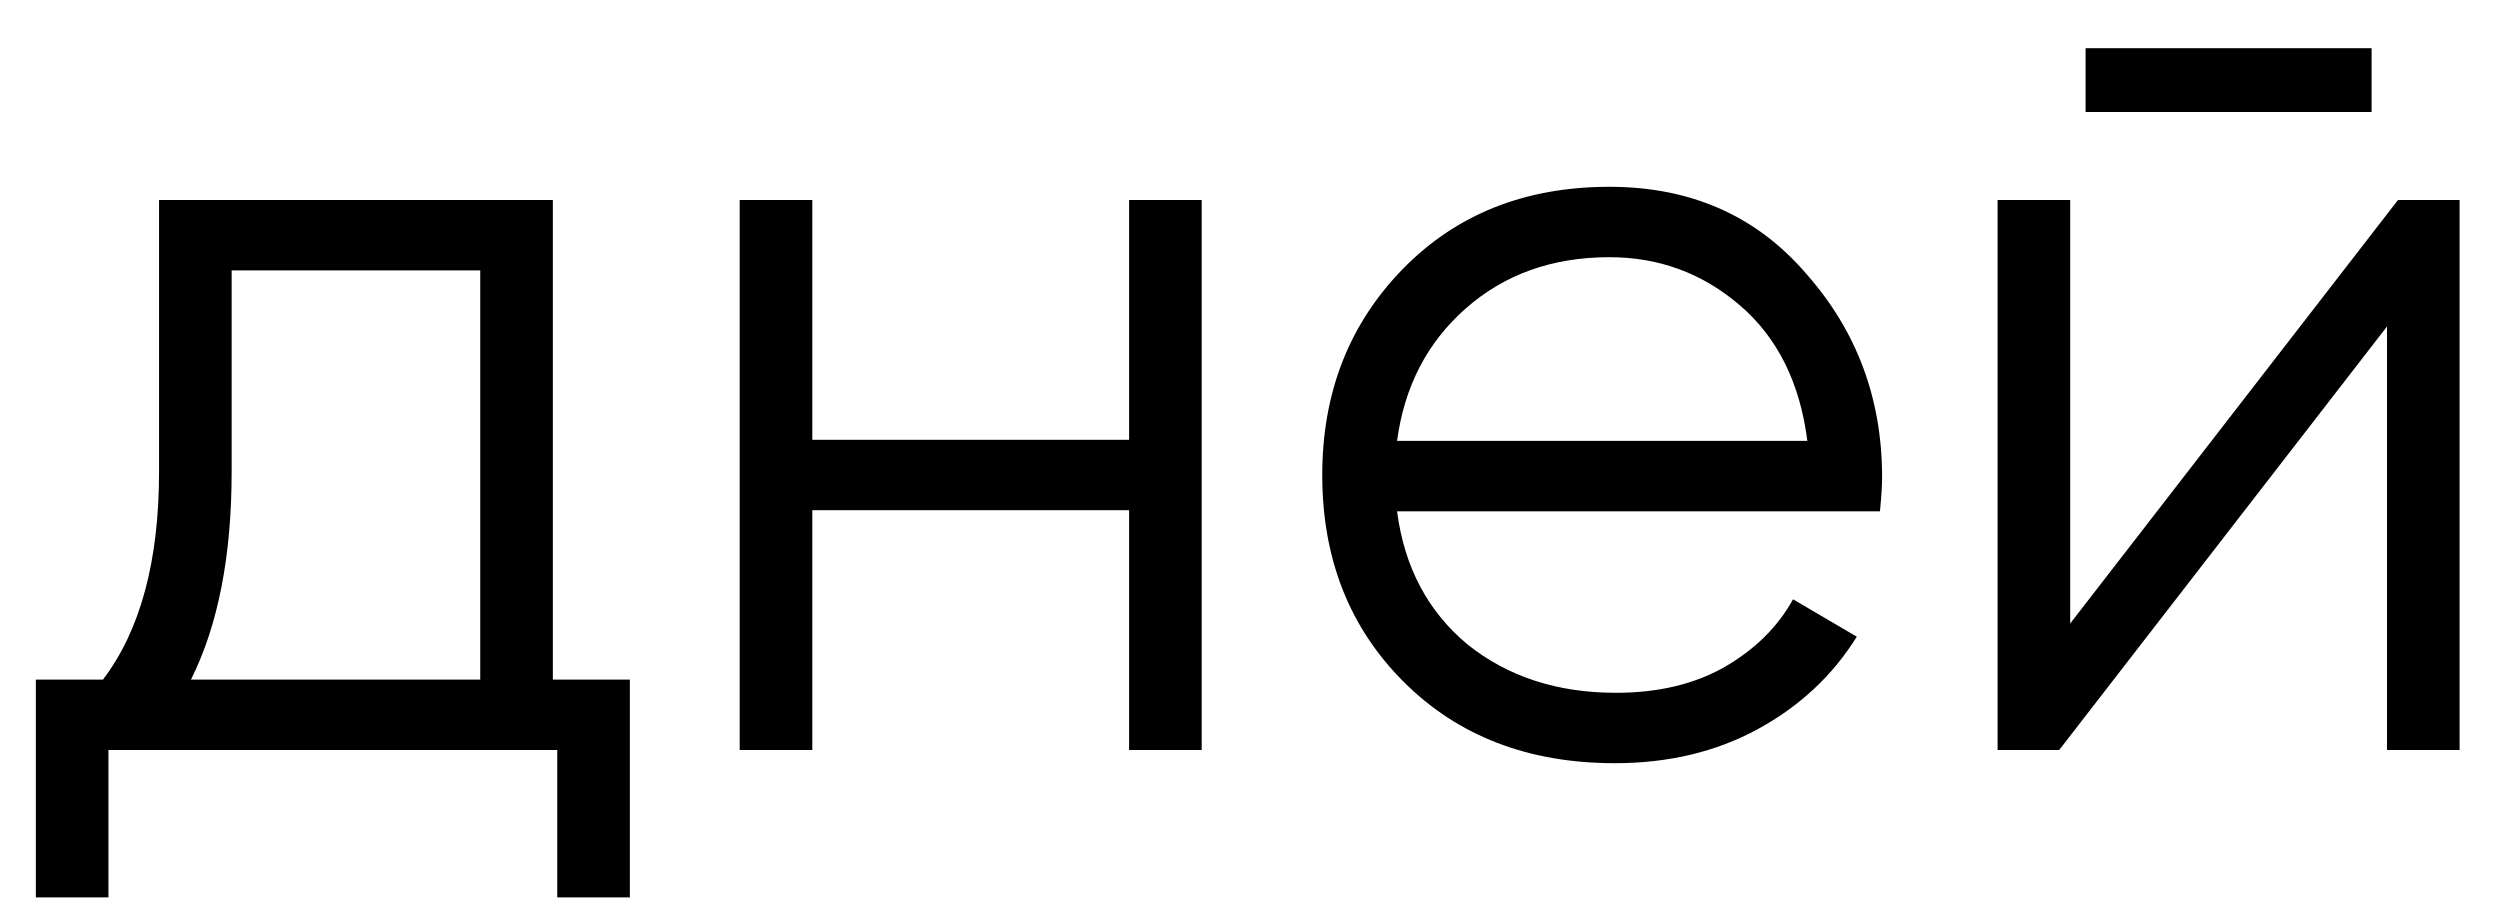 <?xml version="1.0" encoding="UTF-8"?> <svg xmlns="http://www.w3.org/2000/svg" width="50" height="18" viewBox="0 0 50 18" fill="none"> <path d="M11.057 13.592H12.597V17.948H11.145V15H2.169V17.948H0.717V13.592H2.059C2.807 12.609 3.181 11.223 3.181 9.434V4H11.057V13.592ZM3.819 13.592H9.605V5.408H4.633V9.434C4.633 11.121 4.362 12.507 3.819 13.592ZM22.582 4H24.034V15H22.582V10.204H16.246V15H14.794V4H16.246V8.796H22.582V4ZM32.187 3.736C33.815 3.736 35.127 4.315 36.124 5.474C37.136 6.618 37.642 7.975 37.642 9.544C37.642 9.705 37.628 9.933 37.599 10.226H27.941C28.087 11.341 28.556 12.228 29.349 12.888C30.155 13.533 31.145 13.856 32.319 13.856C33.154 13.856 33.873 13.687 34.474 13.35C35.09 12.998 35.553 12.543 35.861 11.986L37.136 12.734C36.653 13.511 35.992 14.127 35.157 14.582C34.321 15.037 33.367 15.264 32.297 15.264C30.566 15.264 29.158 14.721 28.073 13.636C26.987 12.551 26.445 11.172 26.445 9.5C26.445 7.857 26.98 6.486 28.05 5.386C29.121 4.286 30.5 3.736 32.187 3.736ZM32.187 5.144C31.043 5.144 30.082 5.489 29.305 6.178C28.542 6.853 28.087 7.733 27.941 8.818H36.147C36 7.659 35.553 6.757 34.804 6.112C34.056 5.467 33.184 5.144 32.187 5.144ZM41.712 2.24V0.964H47.432V2.24H41.712ZM47.96 4H49.192V15H47.74V6.53L41.184 15H39.952V4H41.404V12.47L47.96 4Z" fill="black"></path> </svg> 